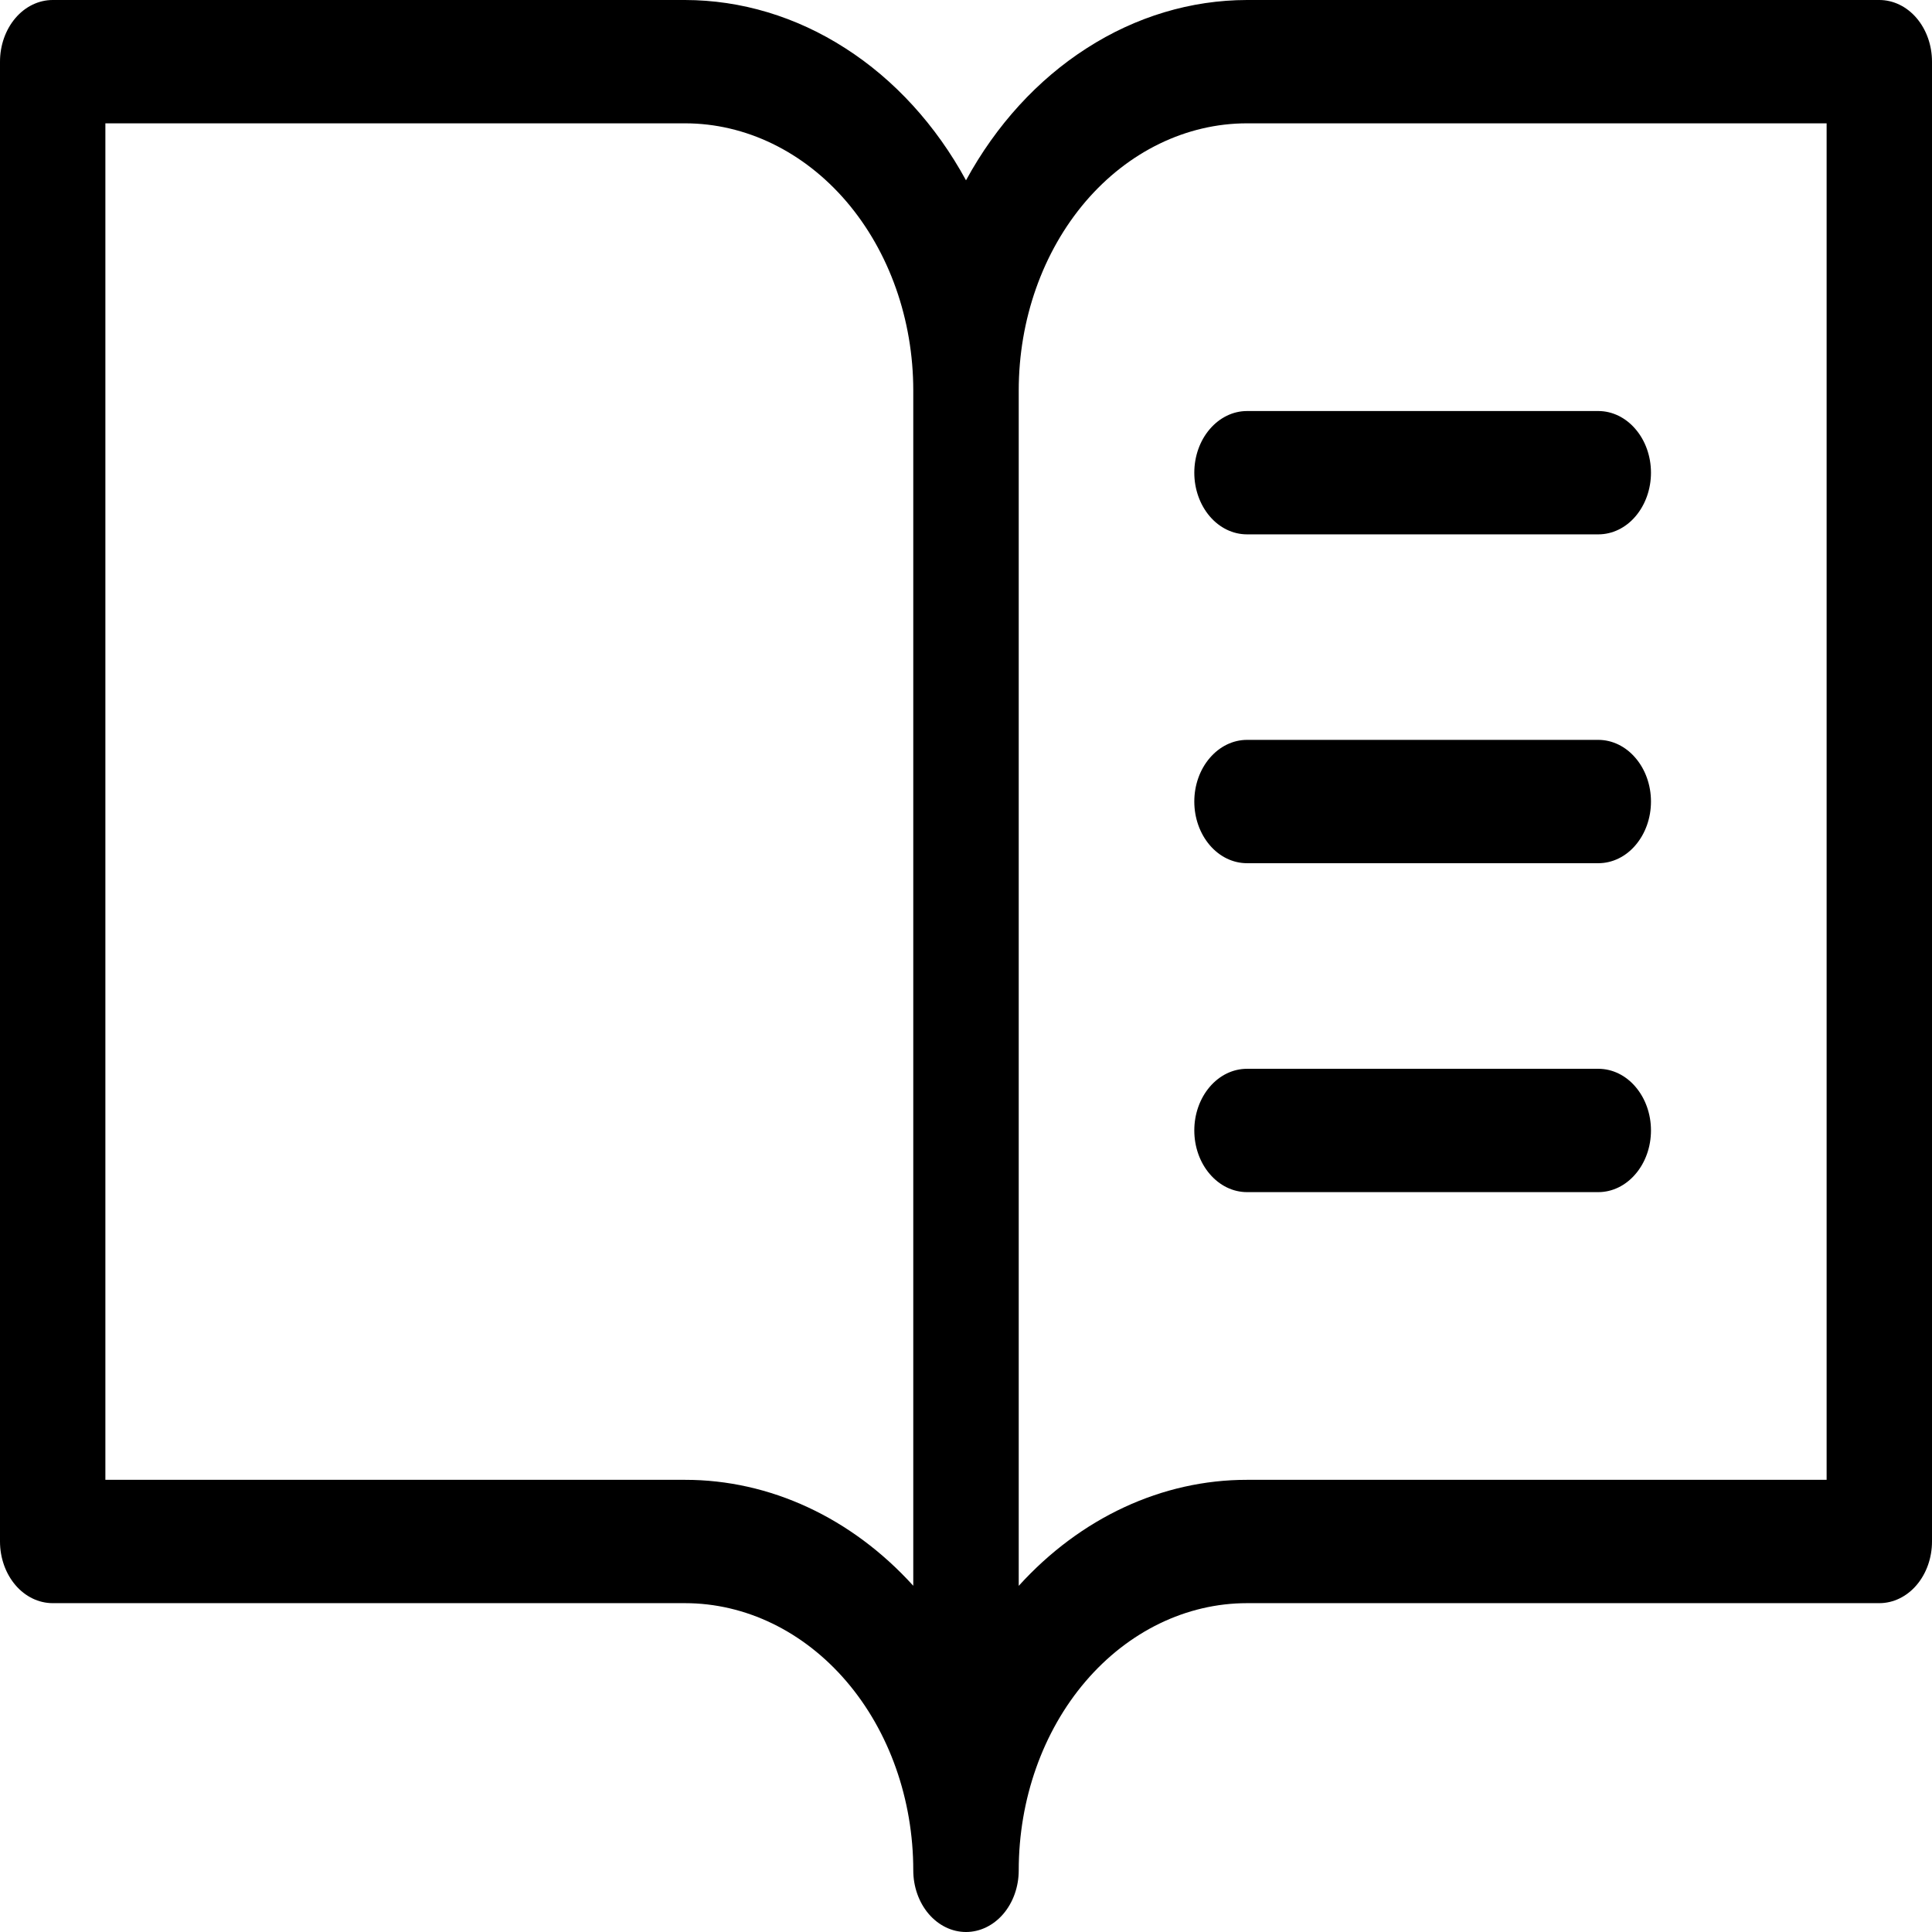 <svg width="24" height="24" viewBox="0 0 24 24" fill="none" xmlns="http://www.w3.org/2000/svg">
<path d="M23.346 0H15.491C14.795 0.001 14.111 0.206 13.501 0.598C12.89 0.989 12.374 1.554 12 2.24C11.626 1.554 11.11 0.989 10.499 0.598C9.889 0.206 9.205 0.001 8.509 0H0.655C0.481 0 0.314 0.081 0.192 0.224C0.069 0.368 0 0.563 0 0.766V19.149C0 19.352 0.069 19.547 0.192 19.691C0.314 19.834 0.481 19.915 0.655 19.915H8.509C9.261 19.915 9.983 20.265 10.515 20.887C11.047 21.509 11.345 22.354 11.345 23.234C11.345 23.437 11.414 23.632 11.537 23.776C11.66 23.919 11.826 24 12 24C12.174 24 12.34 23.919 12.463 23.776C12.586 23.632 12.655 23.437 12.655 23.234C12.655 22.354 12.953 21.509 13.485 20.887C14.017 20.265 14.739 19.915 15.491 19.915H23.346C23.519 19.915 23.686 19.834 23.808 19.691C23.931 19.547 24 19.352 24 19.149V0.766C24 0.563 23.931 0.368 23.808 0.224C23.686 0.081 23.519 0 23.346 0ZM8.509 18.383H1.309V1.532H8.509C9.261 1.532 9.983 1.882 10.515 2.504C11.047 3.127 11.345 3.971 11.345 4.851V19.699C10.578 18.853 9.563 18.382 8.509 18.383ZM22.691 18.383H15.491C14.436 18.382 13.422 18.854 12.655 19.7V4.851C12.655 3.971 12.953 3.127 13.485 2.504C14.017 1.882 14.739 1.532 15.491 1.532H22.691V18.383ZM15.491 5.106H19.855C20.028 5.106 20.195 5.187 20.317 5.331C20.44 5.474 20.509 5.669 20.509 5.872C20.509 6.075 20.44 6.27 20.317 6.414C20.195 6.558 20.028 6.638 19.855 6.638H15.491C15.317 6.638 15.151 6.558 15.028 6.414C14.905 6.27 14.836 6.075 14.836 5.872C14.836 5.669 14.905 5.474 15.028 5.331C15.151 5.187 15.317 5.106 15.491 5.106ZM20.509 9.957C20.509 10.161 20.44 10.355 20.317 10.499C20.195 10.643 20.028 10.723 19.855 10.723H15.491C15.317 10.723 15.151 10.643 15.028 10.499C14.905 10.355 14.836 10.161 14.836 9.957C14.836 9.754 14.905 9.559 15.028 9.416C15.151 9.272 15.317 9.191 15.491 9.191H19.855C20.028 9.191 20.195 9.272 20.317 9.416C20.44 9.559 20.509 9.754 20.509 9.957ZM20.509 14.043C20.509 14.246 20.44 14.441 20.317 14.584C20.195 14.728 20.028 14.809 19.855 14.809H15.491C15.317 14.809 15.151 14.728 15.028 14.584C14.905 14.441 14.836 14.246 14.836 14.043C14.836 13.839 14.905 13.645 15.028 13.501C15.151 13.357 15.317 13.277 15.491 13.277H19.855C20.028 13.277 20.195 13.357 20.317 13.501C20.44 13.645 20.509 13.839 20.509 14.043Z" fill="black"/>
</svg>
